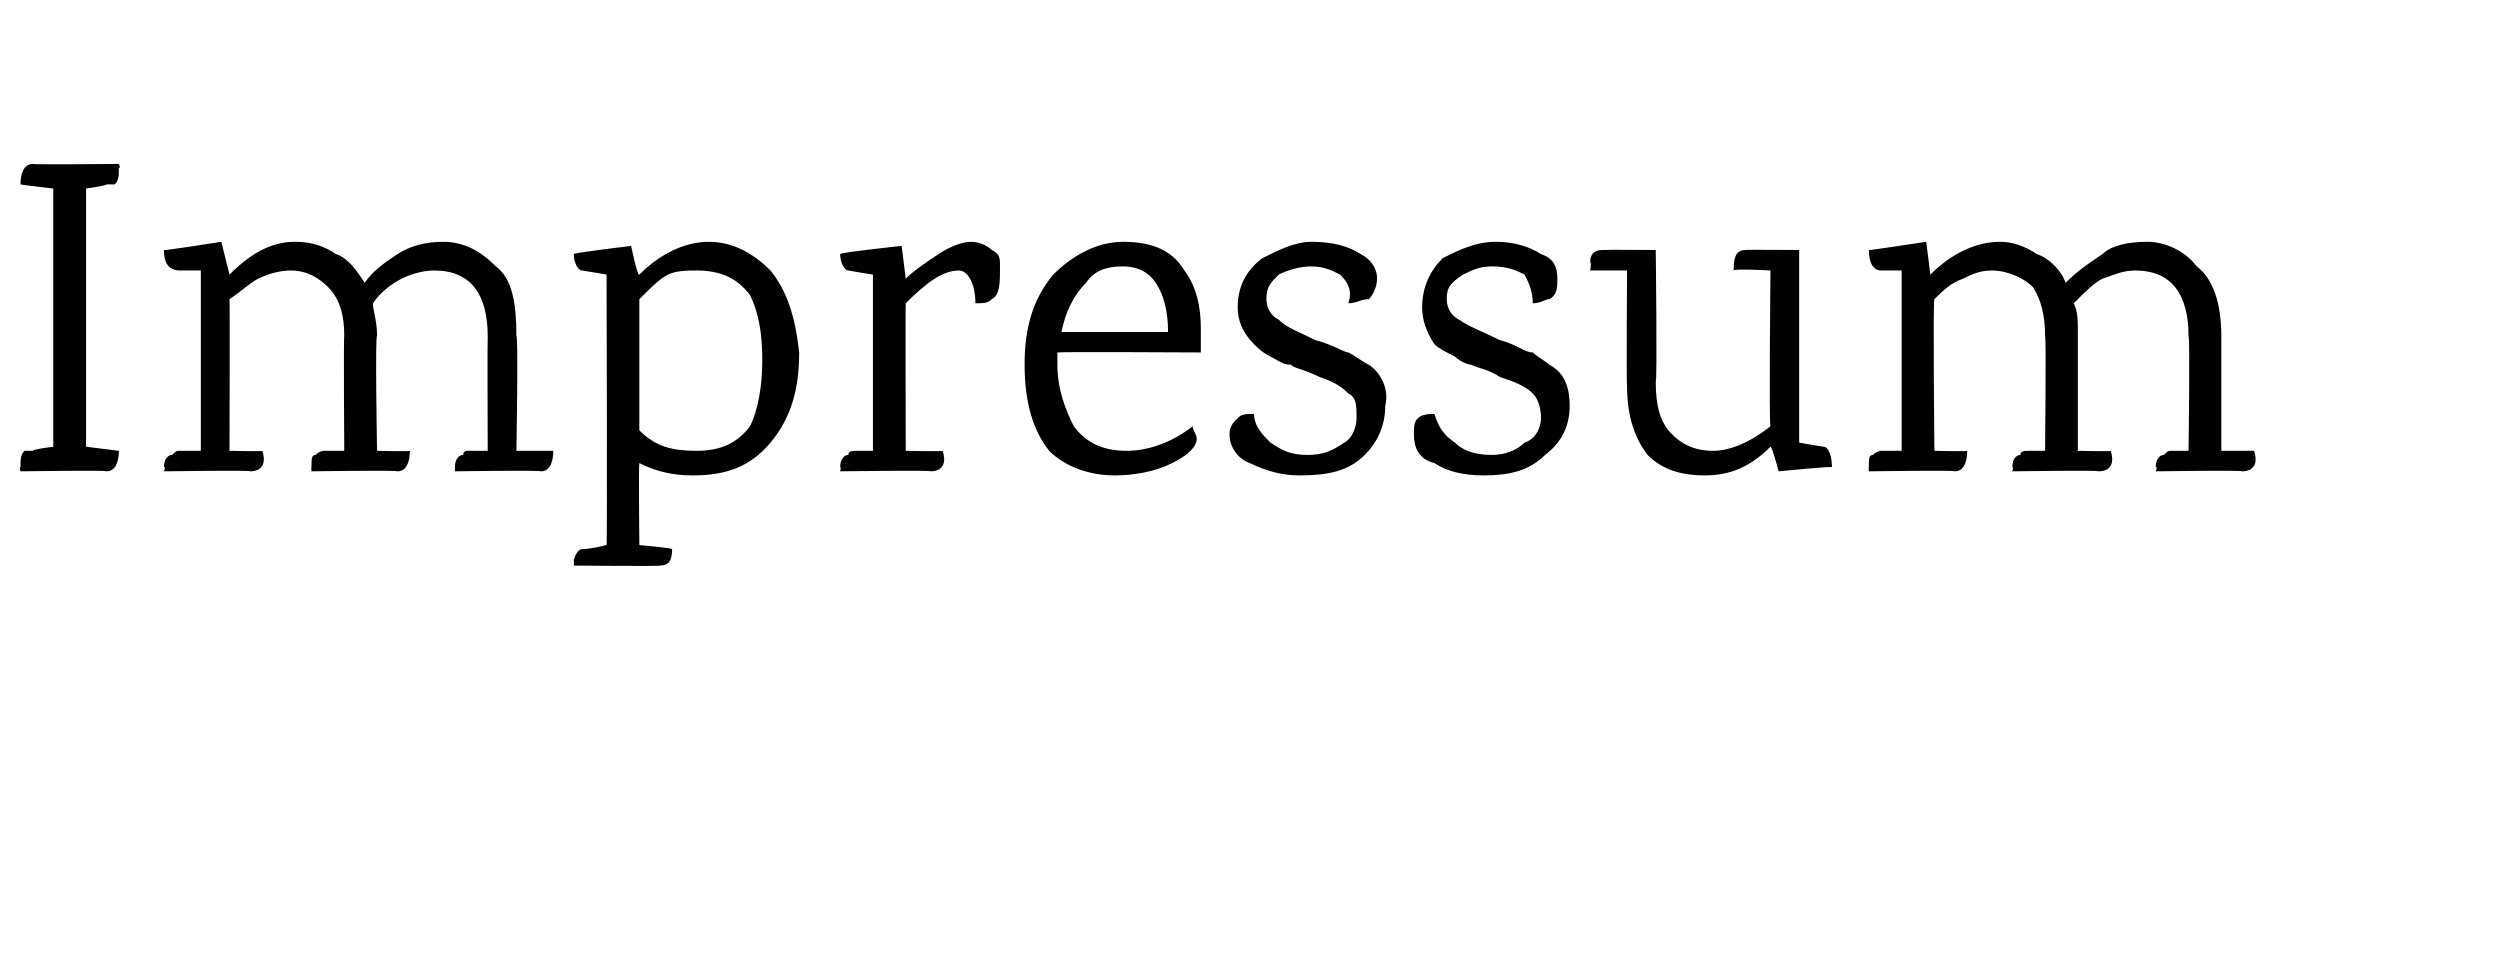 <?xml version="1.0" standalone="no"?><!DOCTYPE svg PUBLIC "-//W3C//DTD SVG 1.1//EN" "http://www.w3.org/Graphics/SVG/1.1/DTD/svg11.dtd"><svg xmlns="http://www.w3.org/2000/svg" version="1.1" width="61px" height="23.6px" viewBox="0 -4 61 23.6" style="top:-4px">  <desc>Impressum</desc>  <defs/>  <g id="Polygon228857">    <path d="M 2.9 7 C 2.9 7.3 2.8 7.5 2.6 7.5 C 2.61 7.47 0.5 7.5 0.5 7.5 C 0.5 7.5 0.46 7.38 0.5 7.4 C 0.5 7.2 0.5 7.1 0.6 7 C 0.7 7 0.7 7 0.8 7 C 0.8 6.96 1.3 6.9 1.3 6.9 L 1.3 0.6 C 1.3 0.6 0.51 0.51 0.5 0.5 C 0.5 0.2 0.6 0 0.8 0 C 0.8 0.02 2.9 0 2.9 0 C 2.9 0 2.95 0.11 2.9 0.1 C 2.9 0.3 2.9 0.4 2.8 0.5 C 2.7 0.5 2.7 0.5 2.6 0.5 C 2.61 0.53 2.1 0.6 2.1 0.6 L 2.1 6.9 L 2.9 7 C 2.9 7 2.9 6.99 2.9 7 Z M 13.5 7 C 13.5 7.3 13.4 7.5 13.2 7.5 C 13.18 7.47 11.1 7.5 11.1 7.5 C 11.1 7.5 11.1 7.38 11.1 7.4 C 11.1 7.2 11.2 7.1 11.3 7.1 C 11.3 7 11.4 7 11.4 7 C 11.44 7 11.9 7 11.9 7 C 11.9 7 11.89 4.22 11.9 4.2 C 11.9 3.2 11.5 2.6 10.6 2.6 C 10.3 2.6 10 2.7 9.8 2.8 C 9.6 2.9 9.3 3.1 9.1 3.4 C 9.1 3.6 9.2 3.8 9.2 4.2 C 9.15 4.16 9.2 7 9.2 7 C 9.2 7 9.98 7.02 10 7 C 10 7.3 9.9 7.5 9.7 7.5 C 9.68 7.47 7.6 7.5 7.6 7.5 C 7.6 7.5 7.59 7.38 7.6 7.4 C 7.6 7.2 7.6 7.1 7.7 7.1 C 7.8 7 7.9 7 7.9 7 C 7.93 7 8.4 7 8.4 7 C 8.4 7 8.38 4.22 8.4 4.2 C 8.4 3.7 8.3 3.3 8 3 C 7.8 2.8 7.5 2.6 7.1 2.6 C 6.8 2.6 6.5 2.7 6.3 2.8 C 6.1 2.9 5.9 3.1 5.6 3.3 C 5.61 3.31 5.6 7 5.6 7 C 5.6 7 6.45 7.02 6.4 7 C 6.5 7.3 6.4 7.5 6.1 7.5 C 6.14 7.47 4 7.5 4 7.5 C 4 7.5 4.05 7.38 4 7.4 C 4 7.2 4.1 7.1 4.2 7.1 C 4.3 7 4.3 7 4.4 7 C 4.39 7 4.9 7 4.9 7 L 4.9 2.6 C 4.9 2.6 4.37 2.6 4.4 2.6 C 4.1 2.6 4 2.4 4 2.1 C 4.01 2.12 5.4 1.9 5.4 1.9 L 5.6 2.7 C 5.6 2.7 5.6 2.71 5.6 2.7 C 6.1 2.2 6.6 1.9 7.2 1.9 C 7.6 1.9 7.9 2 8.2 2.2 C 8.5 2.3 8.7 2.6 8.9 2.9 C 9.1 2.6 9.4 2.4 9.7 2.2 C 10 2 10.4 1.9 10.8 1.9 C 11.3 1.9 11.7 2.1 12.1 2.5 C 12.5 2.8 12.6 3.4 12.6 4.2 C 12.65 4.16 12.6 7 12.6 7 L 13.5 7 C 13.5 7 13.49 7.02 13.5 7 Z M 15.6 2.7 C 16.1 2.2 16.7 1.9 17.3 1.9 C 17.9 1.9 18.4 2.2 18.8 2.6 C 19.2 3.1 19.4 3.7 19.5 4.6 C 19.5 5.5 19.3 6.2 18.8 6.8 C 18.3 7.4 17.7 7.6 16.9 7.6 C 16.4 7.6 16 7.5 15.6 7.3 C 15.58 7.35 15.6 9.3 15.6 9.3 C 15.6 9.3 16.41 9.37 16.4 9.4 C 16.4 9.7 16.3 9.8 16.1 9.8 C 16.1 9.82 14 9.8 14 9.8 C 14 9.8 14.01 9.74 14 9.7 C 14 9.6 14.1 9.4 14.2 9.4 C 14.2 9.4 14.4 9.4 14.8 9.3 C 14.82 9.33 14.8 2.7 14.8 2.7 C 14.8 2.7 14.23 2.6 14.2 2.6 C 14.1 2.6 14 2.4 14 2.2 C 13.98 2.17 15.4 2 15.4 2 C 15.4 2 15.55 2.74 15.6 2.7 Z M 15.6 6.5 C 16 6.9 16.4 7 17 7 C 17.6 7 18 6.8 18.3 6.4 C 18.5 6 18.6 5.4 18.6 4.8 C 18.6 4.1 18.5 3.6 18.3 3.2 C 18 2.8 17.6 2.6 17 2.6 C 16.8 2.6 16.5 2.6 16.3 2.7 C 16.1 2.8 15.9 3 15.6 3.3 C 15.6 3.3 15.6 6.5 15.6 6.5 Z M 22.1 2.8 C 22.3 2.6 22.6 2.4 22.9 2.2 C 23.2 2 23.5 1.9 23.7 1.9 C 23.9 1.9 24.1 2 24.2 2.1 C 24.4 2.2 24.4 2.3 24.4 2.5 C 24.4 2.9 24.4 3.2 24.2 3.3 C 24.1 3.4 24 3.4 23.8 3.4 C 23.8 2.9 23.6 2.6 23.4 2.6 C 23 2.6 22.6 2.9 22.1 3.4 C 22.09 3.38 22.1 7 22.1 7 C 22.1 7 23.03 7.02 23 7 C 23.1 7.3 23 7.5 22.7 7.5 C 22.73 7.47 20.5 7.5 20.5 7.5 C 20.5 7.5 20.53 7.38 20.5 7.4 C 20.5 7.2 20.6 7.1 20.7 7.1 C 20.7 7 20.8 7 20.9 7 C 20.87 7 21.3 7 21.3 7 L 21.3 2.7 C 21.3 2.7 20.73 2.61 20.7 2.6 C 20.6 2.6 20.5 2.4 20.5 2.2 C 20.49 2.16 22 2 22 2 L 22.1 2.8 L 22.1 2.8 C 22.1 2.8 22.09 2.82 22.1 2.8 Z M 29.3 4.6 C 29.3 4.6 25.85 4.58 25.8 4.6 C 25.8 4.6 25.8 4.8 25.8 4.9 C 25.8 5.5 26 6 26.2 6.4 C 26.5 6.8 26.9 7 27.5 7 C 28 7 28.6 6.8 29.1 6.4 C 29.1 6.5 29.2 6.6 29.2 6.7 C 29.2 6.9 29 7.1 28.6 7.3 C 28.2 7.5 27.7 7.6 27.2 7.6 C 26.6 7.6 26 7.4 25.6 7 C 25.2 6.5 25 5.8 25 4.9 C 25 4 25.2 3.3 25.7 2.7 C 26.2 2.2 26.8 1.9 27.4 1.9 C 28.1 1.9 28.6 2.1 28.9 2.6 C 29.2 3 29.3 3.5 29.3 4 C 29.3 4.05 29.3 4.6 29.3 4.6 Z M 28.5 4.1 C 28.5 3.6 28.4 3.2 28.2 2.9 C 28 2.6 27.7 2.5 27.4 2.5 C 27 2.5 26.7 2.6 26.5 2.9 C 26.2 3.2 26 3.6 25.9 4.1 C 25.9 4.1 28.5 4.1 28.5 4.1 Z M 30.2 3.5 C 30.2 3 30.4 2.6 30.8 2.3 C 31.2 2.1 31.6 1.9 32 1.9 C 32.5 1.9 32.9 2 33.2 2.2 C 33.4 2.3 33.6 2.5 33.6 2.8 C 33.6 3 33.5 3.2 33.4 3.3 C 33.2 3.3 33.1 3.4 32.9 3.4 C 33 3.1 32.9 2.9 32.7 2.7 C 32.5 2.6 32.3 2.5 32 2.5 C 31.7 2.5 31.4 2.6 31.2 2.7 C 31 2.9 30.9 3 30.9 3.3 C 30.9 3.5 31 3.7 31.2 3.8 C 31.4 4 31.7 4.1 32.1 4.3 C 32.5 4.4 32.8 4.6 32.9 4.6 C 33.1 4.7 33.2 4.8 33.4 4.9 C 33.7 5.1 33.9 5.5 33.8 5.9 C 33.8 6.4 33.6 6.8 33.3 7.1 C 32.9 7.5 32.4 7.6 31.7 7.6 C 31.3 7.6 30.9 7.5 30.5 7.3 C 30.2 7.2 30 6.9 30 6.6 C 30 6.4 30.1 6.3 30.2 6.2 C 30.3 6.1 30.4 6.1 30.6 6.1 C 30.6 6.4 30.8 6.6 31 6.8 C 31.3 7 31.5 7.1 31.9 7.1 C 32.3 7.1 32.5 7 32.8 6.8 C 33 6.7 33.1 6.4 33.1 6.2 C 33.1 5.9 33.1 5.7 32.9 5.6 C 32.7 5.4 32.5 5.3 32.2 5.2 C 31.8 5 31.6 5 31.5 4.9 C 31.3 4.9 31.2 4.8 31 4.7 C 30.8 4.6 30.7 4.5 30.6 4.4 C 30.3 4.1 30.2 3.8 30.2 3.5 C 30.2 3.5 30.2 3.5 30.2 3.5 Z M 34.7 3.5 C 34.7 3 34.9 2.6 35.2 2.3 C 35.6 2.1 36 1.9 36.5 1.9 C 36.9 1.9 37.3 2 37.6 2.2 C 37.9 2.3 38 2.5 38 2.8 C 38 3 38 3.2 37.8 3.3 C 37.7 3.3 37.6 3.4 37.4 3.4 C 37.4 3.1 37.3 2.9 37.2 2.7 C 37 2.6 36.8 2.5 36.4 2.5 C 36.1 2.5 35.9 2.6 35.7 2.7 C 35.4 2.9 35.3 3 35.3 3.3 C 35.3 3.5 35.4 3.7 35.6 3.8 C 35.9 4 36.2 4.1 36.6 4.3 C 37 4.4 37.2 4.6 37.4 4.6 C 37.5 4.7 37.7 4.8 37.8 4.9 C 38.2 5.1 38.3 5.5 38.3 5.9 C 38.3 6.4 38.1 6.8 37.7 7.1 C 37.3 7.5 36.8 7.6 36.2 7.6 C 35.7 7.6 35.3 7.5 35 7.3 C 34.6 7.2 34.5 6.9 34.5 6.6 C 34.5 6.4 34.5 6.3 34.6 6.2 C 34.7 6.1 34.9 6.1 35 6.1 C 35.1 6.4 35.2 6.6 35.5 6.8 C 35.7 7 36 7.1 36.4 7.1 C 36.7 7.1 37 7 37.2 6.8 C 37.5 6.7 37.6 6.4 37.6 6.2 C 37.6 5.9 37.5 5.7 37.4 5.6 C 37.2 5.4 36.9 5.3 36.6 5.2 C 36.3 5 36.1 5 35.9 4.9 C 35.8 4.9 35.6 4.8 35.5 4.7 C 35.3 4.6 35.1 4.5 35 4.4 C 34.8 4.1 34.7 3.8 34.7 3.5 C 34.7 3.5 34.7 3.5 34.7 3.5 Z M 38.8 2.4 C 38.8 2.2 38.9 2.1 39.1 2.1 C 39.15 2.09 40.4 2.1 40.4 2.1 C 40.4 2.1 40.44 5.34 40.4 5.3 C 40.4 5.9 40.5 6.3 40.8 6.6 C 41 6.8 41.3 7 41.8 7 C 42.2 7 42.7 6.8 43.2 6.4 C 43.16 6.37 43.2 2.6 43.2 2.6 C 43.2 2.6 42.32 2.55 42.3 2.6 C 42.3 2.2 42.4 2.1 42.6 2.1 C 42.61 2.09 43.9 2.1 43.9 2.1 L 43.9 6.8 C 43.9 6.8 44.46 6.9 44.5 6.9 C 44.6 6.9 44.7 7.1 44.7 7.4 C 44.71 7.37 43.4 7.5 43.4 7.5 C 43.4 7.5 43.24 6.9 43.2 6.9 C 42.7 7.4 42.2 7.6 41.6 7.6 C 41.1 7.6 40.6 7.5 40.2 7.1 C 39.9 6.7 39.7 6.2 39.7 5.4 C 39.68 5.4 39.7 2.6 39.7 2.6 L 38.8 2.6 C 38.8 2.6 38.84 2.41 38.8 2.4 Z M 55 7 C 55.1 7.3 55 7.5 54.7 7.5 C 54.72 7.47 52.6 7.5 52.6 7.5 C 52.6 7.5 52.65 7.38 52.6 7.4 C 52.6 7.2 52.7 7.1 52.8 7.1 C 52.9 7 52.9 7 53 7 C 52.99 7 53.4 7 53.4 7 C 53.4 7 53.44 4.22 53.4 4.2 C 53.4 3.2 53 2.6 52.1 2.6 C 51.8 2.6 51.6 2.7 51.3 2.8 C 51.1 2.9 50.9 3.1 50.6 3.4 C 50.7 3.6 50.7 3.8 50.7 4.2 C 50.7 4.16 50.7 7 50.7 7 C 50.7 7 51.52 7.02 51.5 7 C 51.6 7.3 51.5 7.5 51.2 7.5 C 51.23 7.47 49.1 7.5 49.1 7.5 C 49.1 7.5 49.14 7.38 49.1 7.4 C 49.1 7.2 49.2 7.1 49.3 7.1 C 49.3 7 49.4 7 49.5 7 C 49.48 7 49.9 7 49.9 7 C 49.9 7 49.93 4.22 49.9 4.2 C 49.9 3.7 49.8 3.3 49.6 3 C 49.4 2.8 49 2.6 48.6 2.6 C 48.3 2.6 48.1 2.7 47.9 2.8 C 47.6 2.9 47.4 3.1 47.2 3.3 C 47.16 3.31 47.2 7 47.2 7 C 47.2 7 47.99 7.02 48 7 C 48 7.3 47.9 7.5 47.7 7.5 C 47.68 7.47 45.6 7.5 45.6 7.5 C 45.6 7.5 45.59 7.38 45.6 7.4 C 45.6 7.2 45.6 7.1 45.7 7.1 C 45.8 7 45.9 7 45.9 7 C 45.94 7 46.4 7 46.4 7 L 46.4 2.6 C 46.4 2.6 45.91 2.6 45.9 2.6 C 45.7 2.6 45.6 2.4 45.6 2.1 C 45.56 2.12 47 1.9 47 1.9 L 47.1 2.7 C 47.1 2.7 47.15 2.71 47.1 2.7 C 47.6 2.2 48.2 1.9 48.8 1.9 C 49.1 1.9 49.4 2 49.7 2.2 C 50 2.3 50.3 2.6 50.4 2.9 C 50.7 2.6 51 2.4 51.3 2.2 C 51.5 2 51.9 1.9 52.4 1.9 C 52.8 1.9 53.3 2.1 53.6 2.5 C 54 2.8 54.2 3.4 54.2 4.2 C 54.2 4.16 54.2 7 54.2 7 L 55 7 C 55 7 55.03 7.02 55 7 Z " stroke="none" fill="#000"/>  </g></svg>